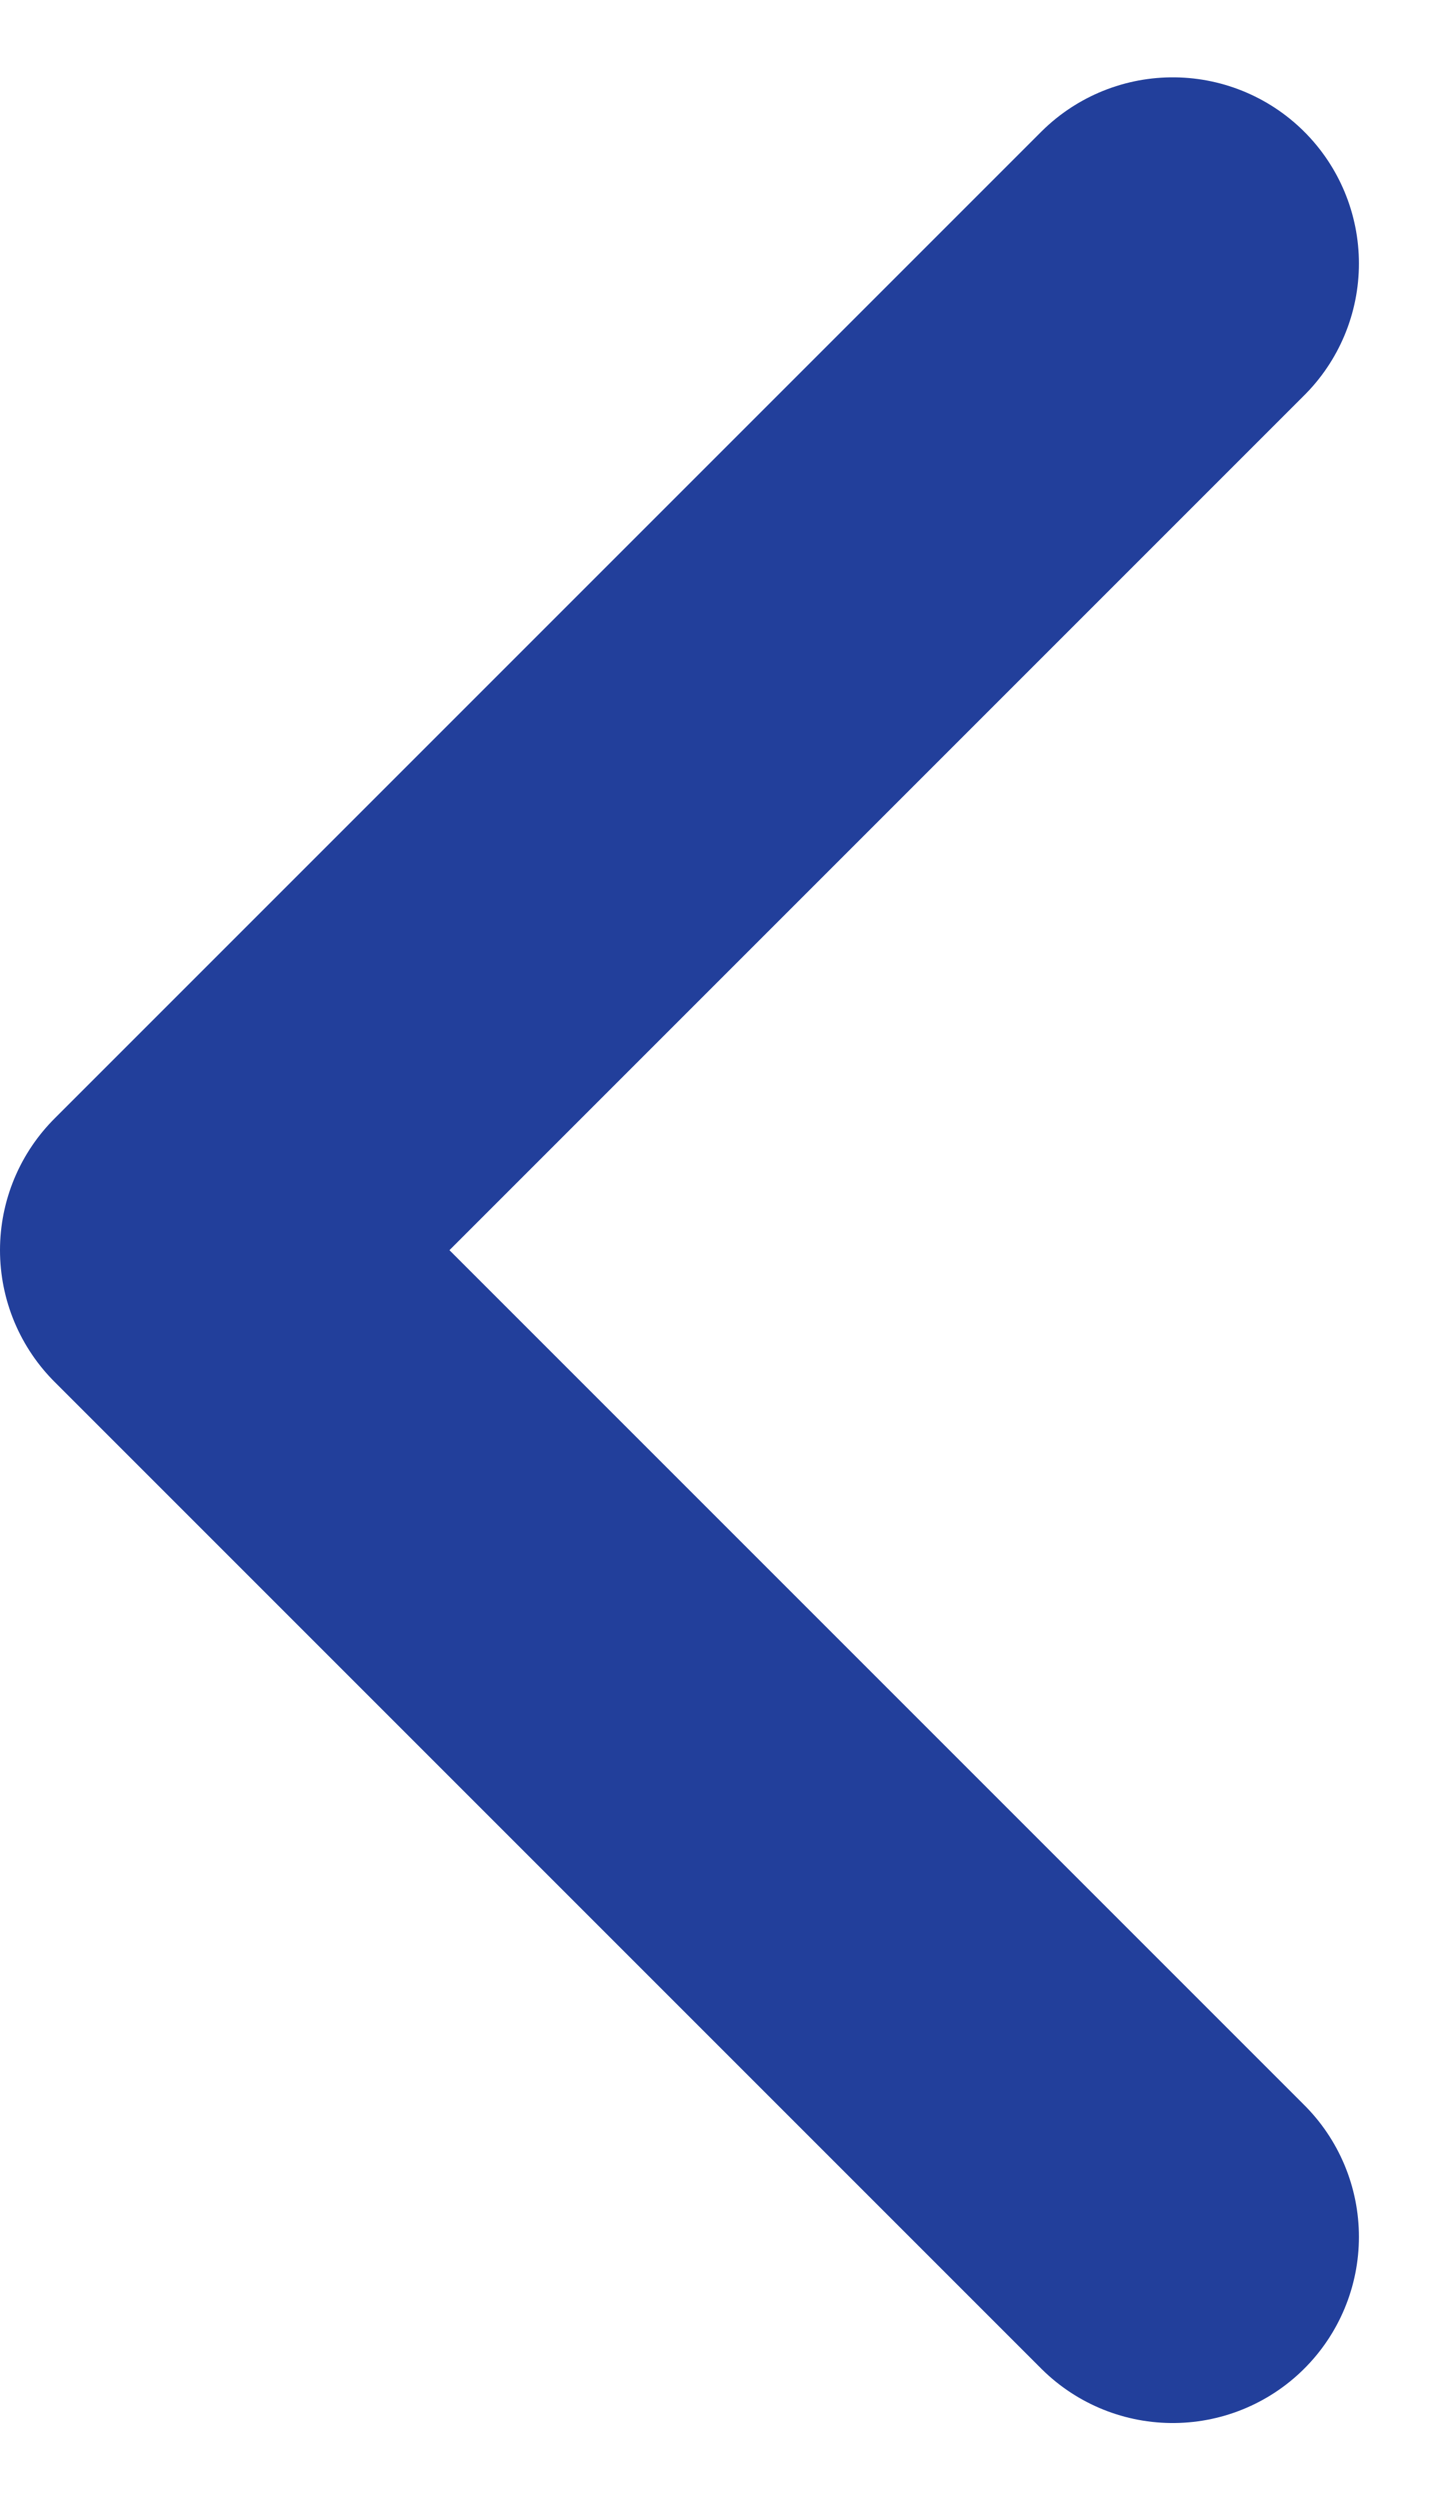 <svg xmlns="http://www.w3.org/2000/svg" width="11.57" height="20.141" viewBox="0 0 11.57 20.141">
  <path id="パス_342" data-name="パス 342" d="M232.506,1464.3l-7.949-7.949,7.949-7.949" transform="translate(-223.057 -1446.279)" fill="none" stroke="#223f9b" stroke-linecap="round" stroke-linejoin="round" stroke-width="3"/>
</svg>
